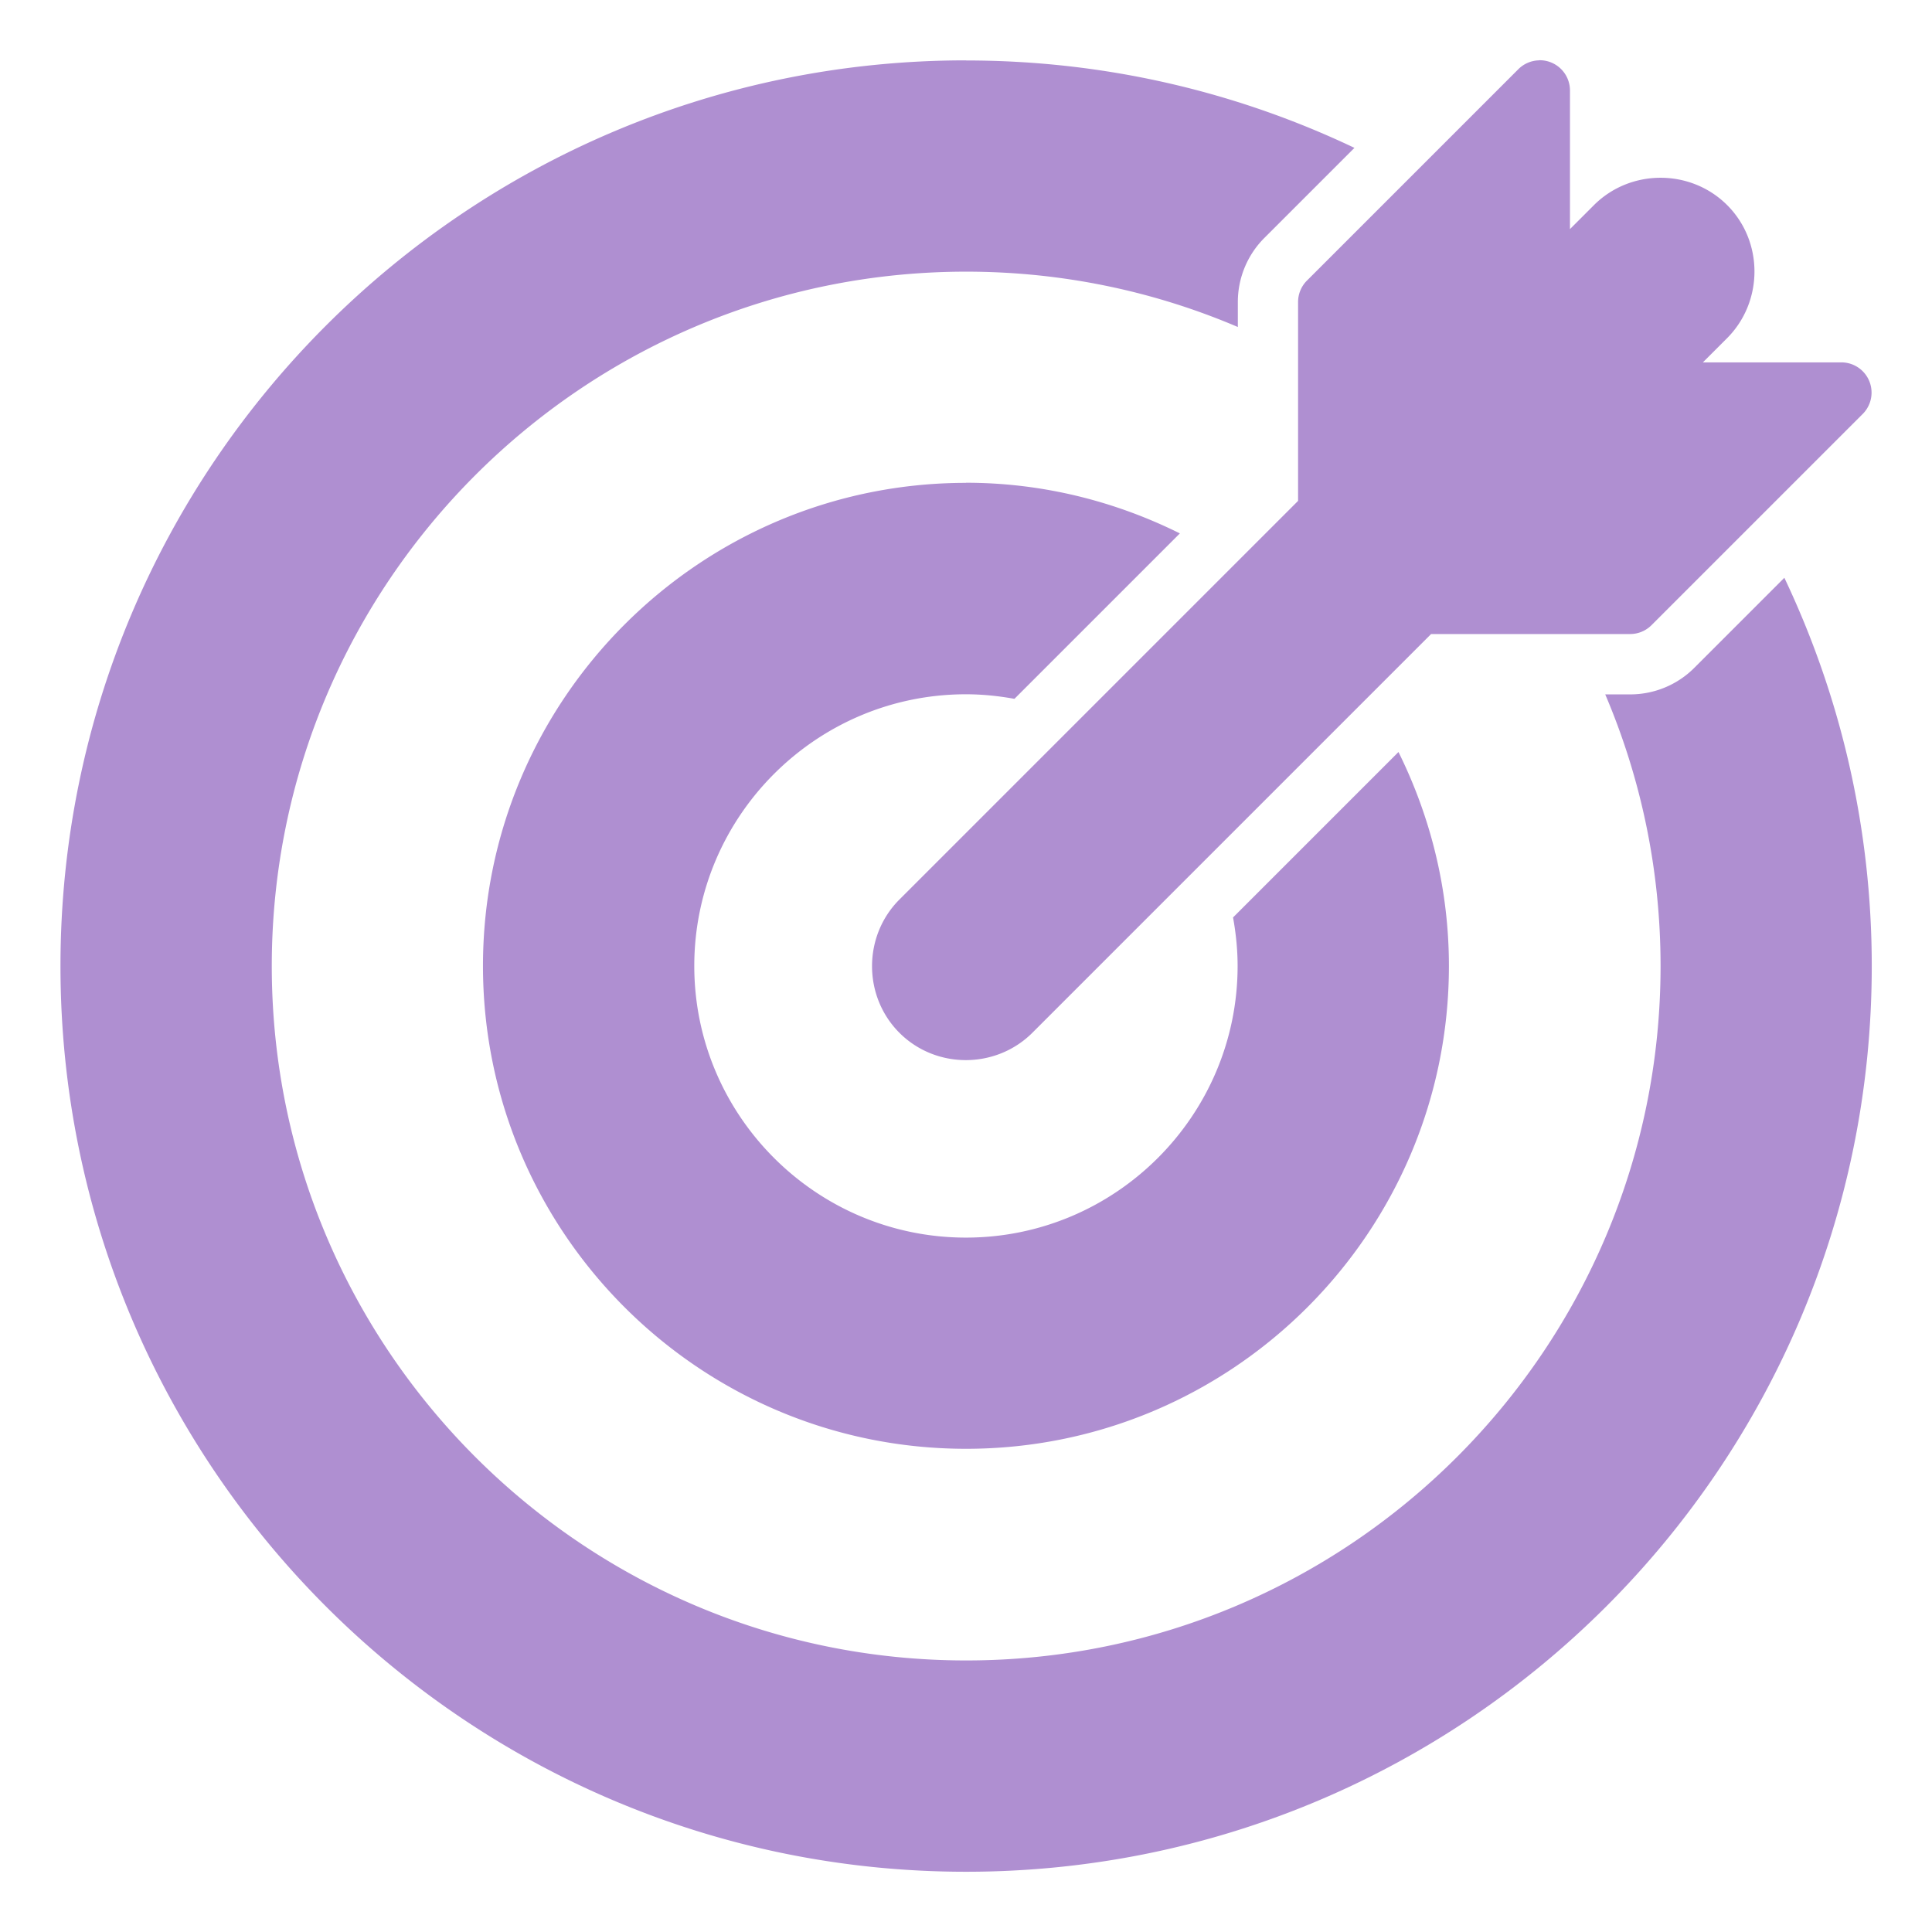<?xml version="1.0" encoding="UTF-8"?>
<svg xmlns="http://www.w3.org/2000/svg" xmlns:xlink="http://www.w3.org/1999/xlink" xmlns:svgjs="http://svgjs.com/svgjs" version="1.1" width="512" height="512" x="0" y="0" viewBox="0 0 16.933 16.933" style="enable-background:new 0 0 512 512" xml:space="preserve">
  <g>
    <g xmlns="http://www.w3.org/2000/svg" id="layer1" transform="translate(0 -280.067)">
      <path id="path18398" d="m8.467 280.596c-4.381 0-7.937 3.557-7.937 7.938 0 4.381 3.557 7.938 7.937 7.938 4.381 0 7.938-3.557 7.938-7.938 0-1.218-.276-2.371-.766-3.403l-.788.788c-.149.15-.352.234-.563.234h-.219c.312.732.485 1.536.485 2.381 0 3.358-2.728 6.086-6.086 6.086-3.358 0-6.086-2.728-6.086-6.086s2.728-6.086 6.086-6.086c.845 0 1.65.173 2.381.485v-.219c0-.211.084-.414.234-.563l.788-.788c-1.032-.491-2.185-.766-3.403-.766zm5.02 0a.265.265 0 0 0 -.18.078l-1.852 1.852a.265.265 0 0 0 -.078.188v1.743l-3.494 3.494c-.32.32-.32.848 0 1.168.32.32.847.319 1.167-.002l3.493-3.493h1.744a.265.265 0 0 0 .188-.078l1.852-1.852a.265.265 0 0 0 -.188-.451h-1.214l.211-.211c.32-.32.322-.847.002-1.167-.16-.16-.372-.24-.584-.24s-.424.08-.584.24l-.21.21v-1.216a.265.265 0 0 0 -.271-.264zm-5.02 3.703c-2.335 0-4.234 1.899-4.234 4.234s1.899 4.232 4.234 4.232c2.335 0 4.232-1.897 4.232-4.232 0-.674-.162-1.309-.442-1.875l-1.45 1.45c.025.138.04.28.04.425 0 1.312-1.069 2.381-2.381 2.381-1.312 0-2.381-1.069-2.381-2.381 0-1.312 1.069-2.381 2.381-2.381.145 0 .287.015.425.04l1.45-1.45c-.566-.281-1.201-.444-1.875-.444z" fill="#af8fd1" data-original="#000000" style=""></path>
    </g>
  </g>
</svg>
